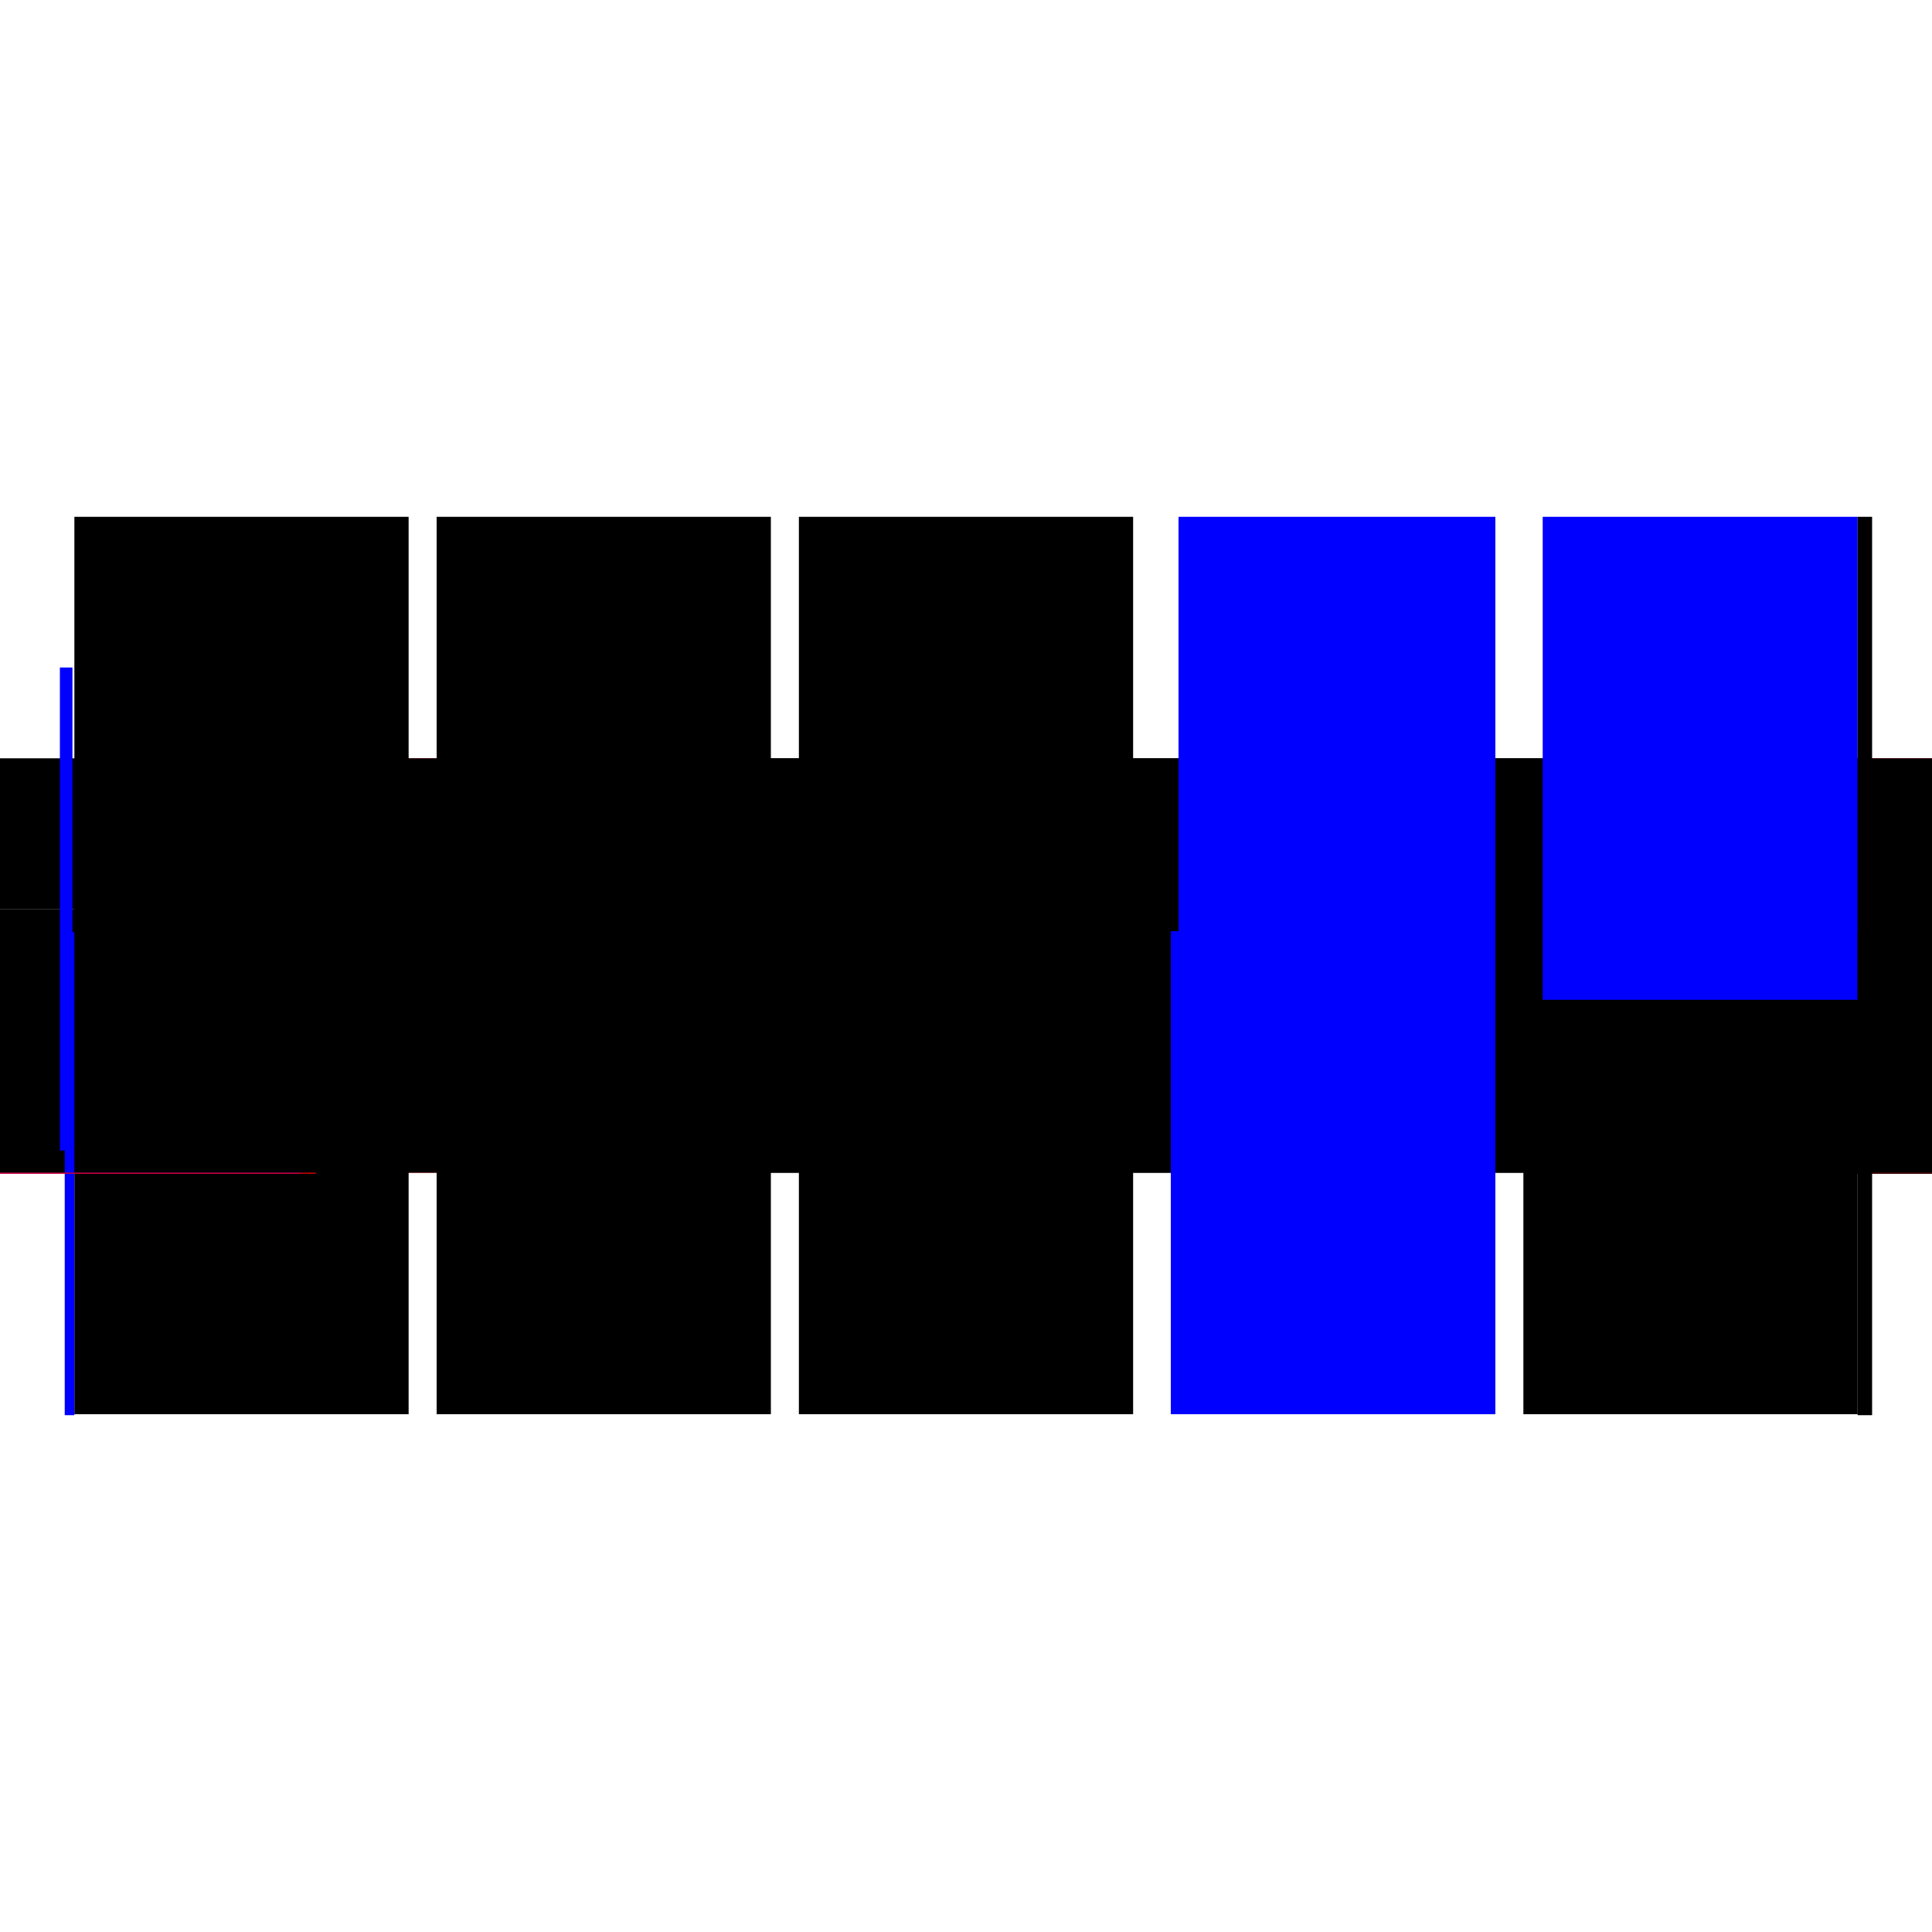 <?xml version="1.0" encoding="utf-8" ?>
<svg xmlns="http://www.w3.org/2000/svg" xmlns:ev="http://www.w3.org/2001/xml-events" xmlns:xlink="http://www.w3.org/1999/xlink" baseProfile="full" height="100%" version="1.1" viewBox="-1,-1,2,2" width="100%">
  <defs>
    <style type="text/css"><![CDATA[.vectorEffectClass {vector-effect: non-scaling-stroke;}]]></style>
  </defs>
  <line class="vectorEffectClass" fill="none" stroke="red" stroke-width="0.5" x1="0.938" x2="0.938" y1="0.215" y2="-0.215"/>
  <line class="vectorEffectClass" fill="none" stroke="red" stroke-width="0.5" x1="-0.577" x2="-0.577" y1="0.214" y2="-0.215"/>
  <line class="vectorEffectClass" fill="none" stroke="black" stroke-width="0.5" x1="-0.548" x2="-0.548" y1="0.214" y2="-0.215"/>
  <line class="vectorEffectClass" fill="none" stroke="black" stroke-width="0.5" x1="-0.202" x2="-0.202" y1="0.214" y2="-0.215"/>
  <line class="vectorEffectClass" fill="none" stroke="black" stroke-width="0.5" x1="-0.173" x2="-0.173" y1="0.214" y2="-0.215"/>
  <line class="vectorEffectClass" fill="none" stroke="black" stroke-width="0.5" x1="0.173" x2="0.173" y1="0.214" y2="-0.215"/>
  <line class="vectorEffectClass" fill="none" stroke="black" stroke-width="0.5" x1="0.202" x2="0.202" y1="0.214" y2="-0.215"/>
  <line class="vectorEffectClass" fill="none" stroke="black" stroke-width="0.5" x1="0.548" x2="0.548" y1="0.214" y2="-0.215"/>
  <line class="vectorEffectClass" fill="none" stroke="black" stroke-width="0.5" x1="0.923" x2="0.923" y1="0.214" y2="-0.215"/>
  <line class="vectorEffectClass" fill="none" stroke="black" stroke-width="0.5" x1="0.577" x2="0.577" y1="0.214" y2="-0.215"/>
  <line class="vectorEffectClass" fill="none" stroke="black" stroke-width="0.5" x1="-0.923" x2="-0.577" y1="0.214" y2="0.214"/>
  <line class="vectorEffectClass" fill="none" stroke="black" stroke-width="0.5" x1="-0.923" x2="-0.577" y1="-0.215" y2="-0.215"/>
  <line class="vectorEffectClass" fill="none" stroke="black" stroke-width="0.5" x1="0.577" x2="0.923" y1="0.214" y2="0.214"/>
  <line class="vectorEffectClass" fill="none" stroke="blue" stroke-width="0.5" x1="0.597" x2="0.923" y1="-0.215" y2="-0.215"/>
  <line class="vectorEffectClass" fill="none" stroke="black" stroke-width="0.5" x1="-0.548" x2="-0.202" y1="0.214" y2="0.214"/>
  <line class="vectorEffectClass" fill="none" stroke="black" stroke-width="0.5" x1="-0.548" x2="-0.202" y1="-0.215" y2="-0.215"/>
  <line class="vectorEffectClass" fill="none" stroke="blue" stroke-width="0.5" x1="0.212" x2="0.548" y1="0.214" y2="0.214"/>
  <line class="vectorEffectClass" fill="none" stroke="blue" stroke-width="0.5" x1="0.22" x2="0.548" y1="-0.215" y2="-0.215"/>
  <line class="vectorEffectClass" fill="none" stroke="black" stroke-width="0.5" x1="-0.173" x2="0.173" y1="0.214" y2="0.214"/>
  <line class="vectorEffectClass" fill="none" stroke="black" stroke-width="0.5" x1="-0.173" x2="0.173" y1="-0.215" y2="-0.215"/>
  <line class="vectorEffectClass" fill="none" stroke="blue" stroke-width="0.5" x1="-0.938" x2="-0.938" y1="0.215" y2="-0.055"/>
  <line class="vectorEffectClass" fill="none" stroke="black" stroke-width="0.5" x1="-0.923" x2="-0.923" y1="0.214" y2="-0.059"/>
  <line class="vectorEffectClass" fill="none" stroke="black" stroke-width="0.5" x1="-0.923" x2="-0.923" y1="-0.059" y2="-0.215"/>
  <line class="vectorEffectClass" fill="none" stroke="blue" stroke-width="0.5" x1="-0.933" x2="-0.923" y1="0.215" y2="0.215"/>
  <line class="vectorEffectClass" fill="none" stroke="blue" stroke-width="0.5" x1="-0.938" x2="-0.925" y1="-0.059" y2="-0.059"/>
  <line class="vectorEffectClass" fill="none" stroke="black" stroke-width="0.5" x1="0.923" x2="0.938" y1="0.215" y2="0.215"/>
  <line class="vectorEffectClass" fill="none" stroke="black" stroke-width="0.5" x1="0.923" x2="0.938" y1="-0.215" y2="-0.215"/>
  <line class="vectorEffectClass" fill="none" stroke="red" stroke-width="0.5" x1="-0.923" x2="-0.923" y1="0.215" y2="0.214"/>
  <line class="vectorEffectClass" fill="none" stroke="black" stroke-width="0.5" x1="0.923" x2="0.923" y1="0.215" y2="0.214"/>
</svg>
